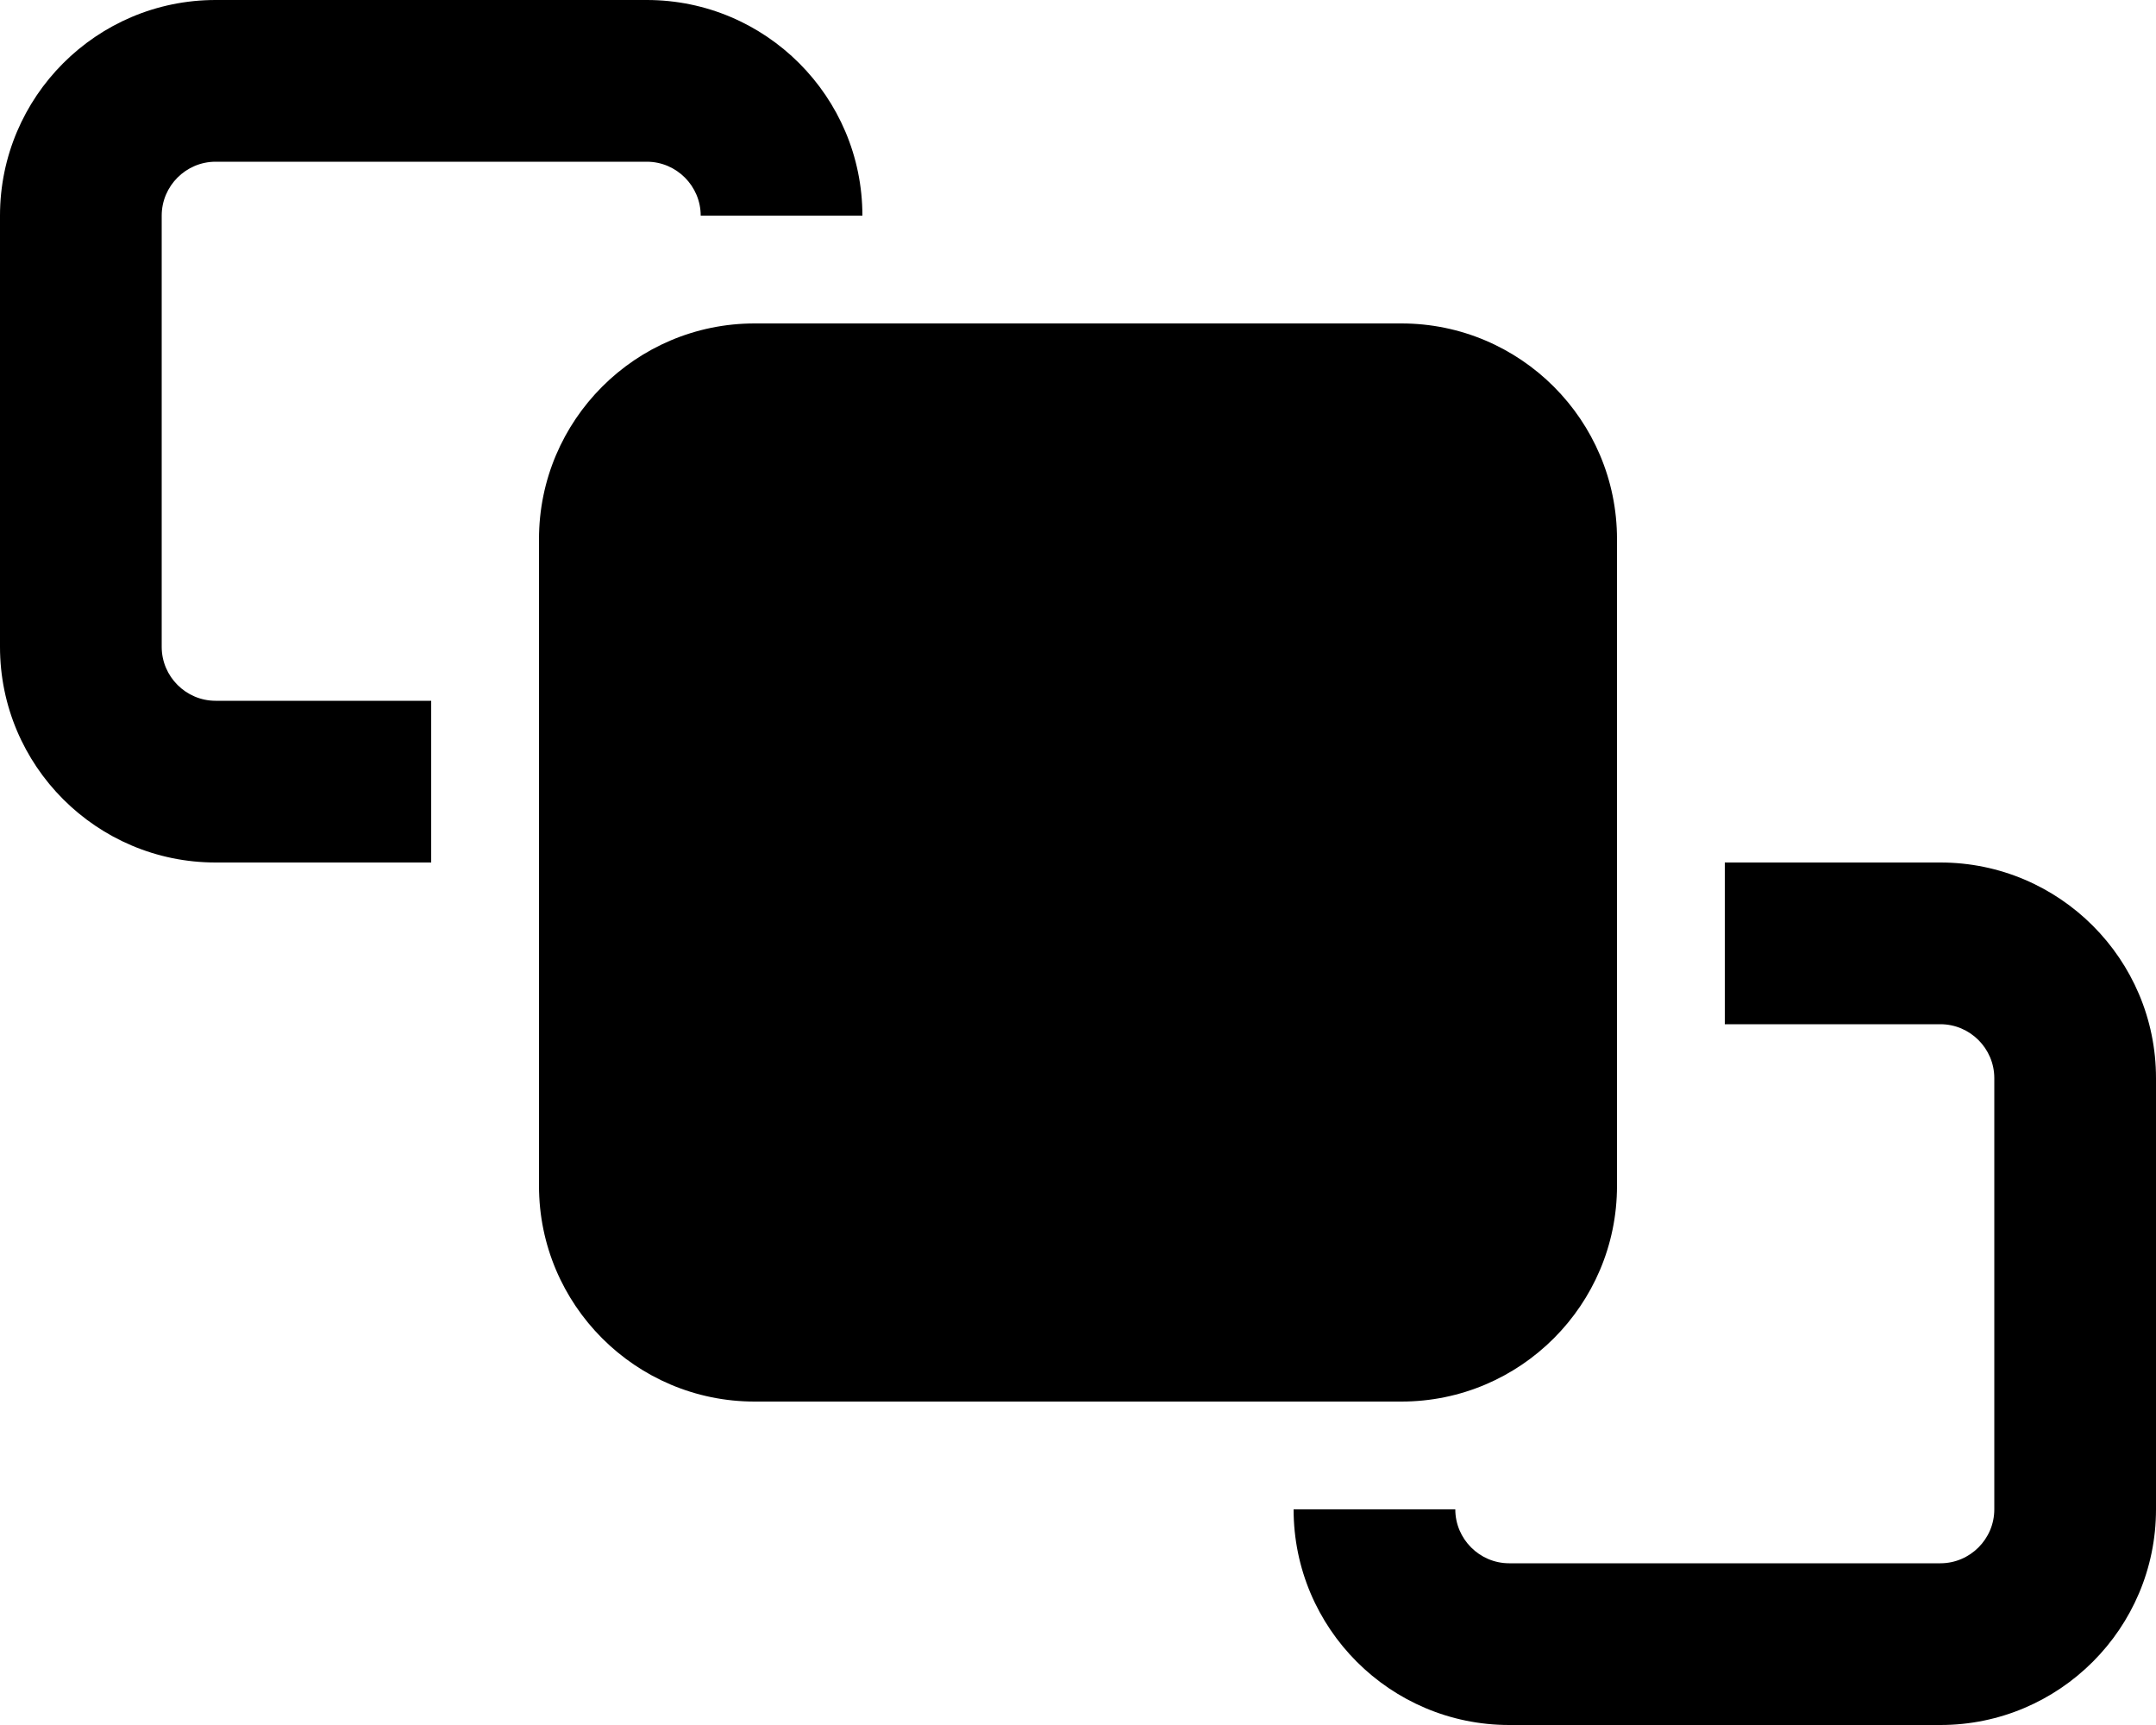<svg xmlns="http://www.w3.org/2000/svg" viewBox="0 0 640 512"><!--! Font Awesome Pro 6.5.1 by @fontawesome - https://fontawesome.com License - https://fontawesome.com/license (Commercial License) Copyright 2023 Fonticons, Inc. --><path d="M64 48H192c8.8 0 16 7.2 16 16h48c0-35.3-28.7-64-64-64H64C28.7 0 0 28.7 0 64V192c0 35.3 28.7 64 64 64h64V208H64c-8.8 0-16-7.2-16-16V64c0-8.8 7.2-16 16-16zM448 512H576c35.3 0 64-28.7 64-64V320c0-35.3-28.7-64-64-64H512v48h64c8.8 0 16 7.2 16 16V448c0 8.8-7.2 16-16 16H448c-8.8 0-16-7.2-16-16H384c0 35.3 28.7 64 64 64zM224 96c-35.3 0-64 28.7-64 64V352c0 35.3 28.7 64 64 64H416c35.3 0 64-28.7 64-64V160c0-35.3-28.7-64-64-64H224z"/></svg>